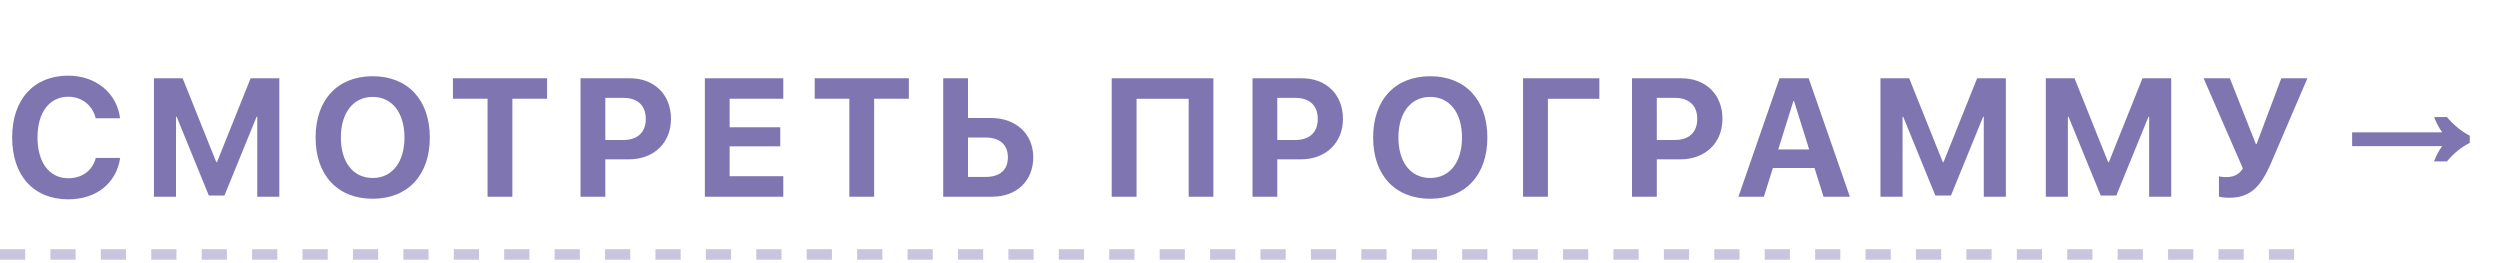 <?xml version="1.0" encoding="UTF-8"?> <svg xmlns="http://www.w3.org/2000/svg" width="238" height="25" viewBox="0 0 238 25" fill="none"> <path d="M6.492 18.976C9.18 18.976 11.078 17.444 11.438 15.038H9.117C8.797 16.241 7.828 16.968 6.5 16.968C4.703 16.968 3.57 15.483 3.57 13.077C3.57 10.702 4.711 9.21 6.492 9.21C7.789 9.21 8.812 10.015 9.109 11.257H11.43C11.133 8.858 9.125 7.202 6.492 7.202C3.227 7.202 1.156 9.452 1.156 13.085C1.156 16.726 3.211 18.976 6.492 18.976ZM26.592 7.452H23.858L20.655 15.444H20.592L17.389 7.452H14.655V18.726H16.756V11.116H16.819L19.881 18.616H21.366L24.428 11.116H24.491V18.726H26.592V7.452ZM35.481 7.257C32.138 7.257 30.044 9.499 30.044 13.093C30.044 16.679 32.138 18.921 35.481 18.921C38.817 18.921 40.919 16.679 40.919 13.093C40.919 9.499 38.817 7.257 35.481 7.257ZM35.481 9.226C37.325 9.226 38.505 10.726 38.505 13.093C38.505 15.452 37.325 16.944 35.481 16.944C33.63 16.944 32.45 15.452 32.45 13.093C32.45 10.726 33.638 9.226 35.481 9.226ZM48.777 18.726V9.397H52.081V7.452H43.12V9.397H46.417V18.726H48.777ZM55.267 7.452V18.726H57.627V15.171H59.853C62.228 15.171 63.877 13.624 63.877 11.312C63.877 8.991 62.283 7.452 59.97 7.452H55.267ZM57.627 9.319H59.345C60.697 9.319 61.478 10.038 61.478 11.319C61.478 12.608 60.689 13.327 59.337 13.327H57.627V9.319ZM74.57 16.773H69.461V13.929H74.281V12.116H69.461V9.397H74.57V7.452H67.102V18.726H74.57V16.773ZM83.217 18.726V9.397H86.522V7.452H77.561V9.397H80.858V18.726H83.217ZM89.794 18.726H94.458C96.778 18.726 98.364 17.226 98.364 14.976C98.364 12.741 96.716 11.233 94.341 11.233H92.153V7.452H89.794V18.726ZM92.153 16.843V13.093H93.825C95.169 13.093 95.95 13.757 95.95 14.976C95.95 16.186 95.177 16.843 93.833 16.843H92.153ZM115.514 18.726V7.452H105.834V18.726H108.202V9.405H113.162V18.726H115.514ZM119.239 7.452V18.726H121.598V15.171H123.825C126.2 15.171 127.848 13.624 127.848 11.312C127.848 8.991 126.255 7.452 123.942 7.452H119.239ZM121.598 9.319H123.317C124.669 9.319 125.45 10.038 125.45 11.319C125.45 12.608 124.661 13.327 123.309 13.327H121.598V9.319ZM136.159 7.257C132.816 7.257 130.722 9.499 130.722 13.093C130.722 16.679 132.816 18.921 136.159 18.921C139.495 18.921 141.597 16.679 141.597 13.093C141.597 9.499 139.495 7.257 136.159 7.257ZM136.159 9.226C138.003 9.226 139.183 10.726 139.183 13.093C139.183 15.452 138.003 16.944 136.159 16.944C134.308 16.944 133.128 15.452 133.128 13.093C133.128 10.726 134.316 9.226 136.159 9.226ZM147.361 18.726V9.405H152.259V7.452H144.994V18.726H147.361ZM155.367 7.452V18.726H157.727V15.171H159.953C162.328 15.171 163.977 13.624 163.977 11.312C163.977 8.991 162.383 7.452 160.07 7.452H155.367ZM157.727 9.319H159.445C160.797 9.319 161.578 10.038 161.578 11.319C161.578 12.608 160.789 13.327 159.438 13.327H157.727V9.319ZM173.6 18.726H176.108L172.186 7.452H169.413L165.498 18.726H167.92L168.78 15.991H172.741L173.6 18.726ZM170.733 9.608H170.788L172.233 14.226H169.288L170.733 9.608ZM190.958 7.452H188.223L185.02 15.444H184.958L181.755 7.452H179.02V18.726H181.122V11.116H181.184L184.247 18.616H185.731L188.794 11.116H188.856V18.726H190.958V7.452ZM206.698 7.452H203.964L200.761 15.444H200.698L197.495 7.452H194.761V18.726H196.863V11.116H196.925L199.988 18.616H201.472L204.534 11.116H204.597V18.726H206.698V7.452ZM212.22 18.827C214.228 18.827 215.228 17.788 216.212 15.499L219.666 7.452H217.181L214.822 13.718H214.759L212.283 7.452H209.783L213.525 16.038C213.127 16.655 212.619 16.858 211.931 16.858C211.533 16.858 211.322 16.811 211.244 16.788V18.71C211.306 18.749 211.736 18.827 212.22 18.827ZM231.715 15.366C231.929 14.8 232.19 14.315 232.499 13.91H223.923V12.598H232.499C232.201 12.192 231.945 11.707 231.731 11.142H232.947C233.609 11.92 234.334 12.512 235.123 12.918V13.606C234.334 13.99 233.609 14.576 232.947 15.366H231.715Z" fill="#7F75B0"></path> <line opacity="0.42" y1="24.226" x2="220" y2="24.226" stroke="#7F75B0" stroke-dasharray="2.4 2.4"></line> </svg> 